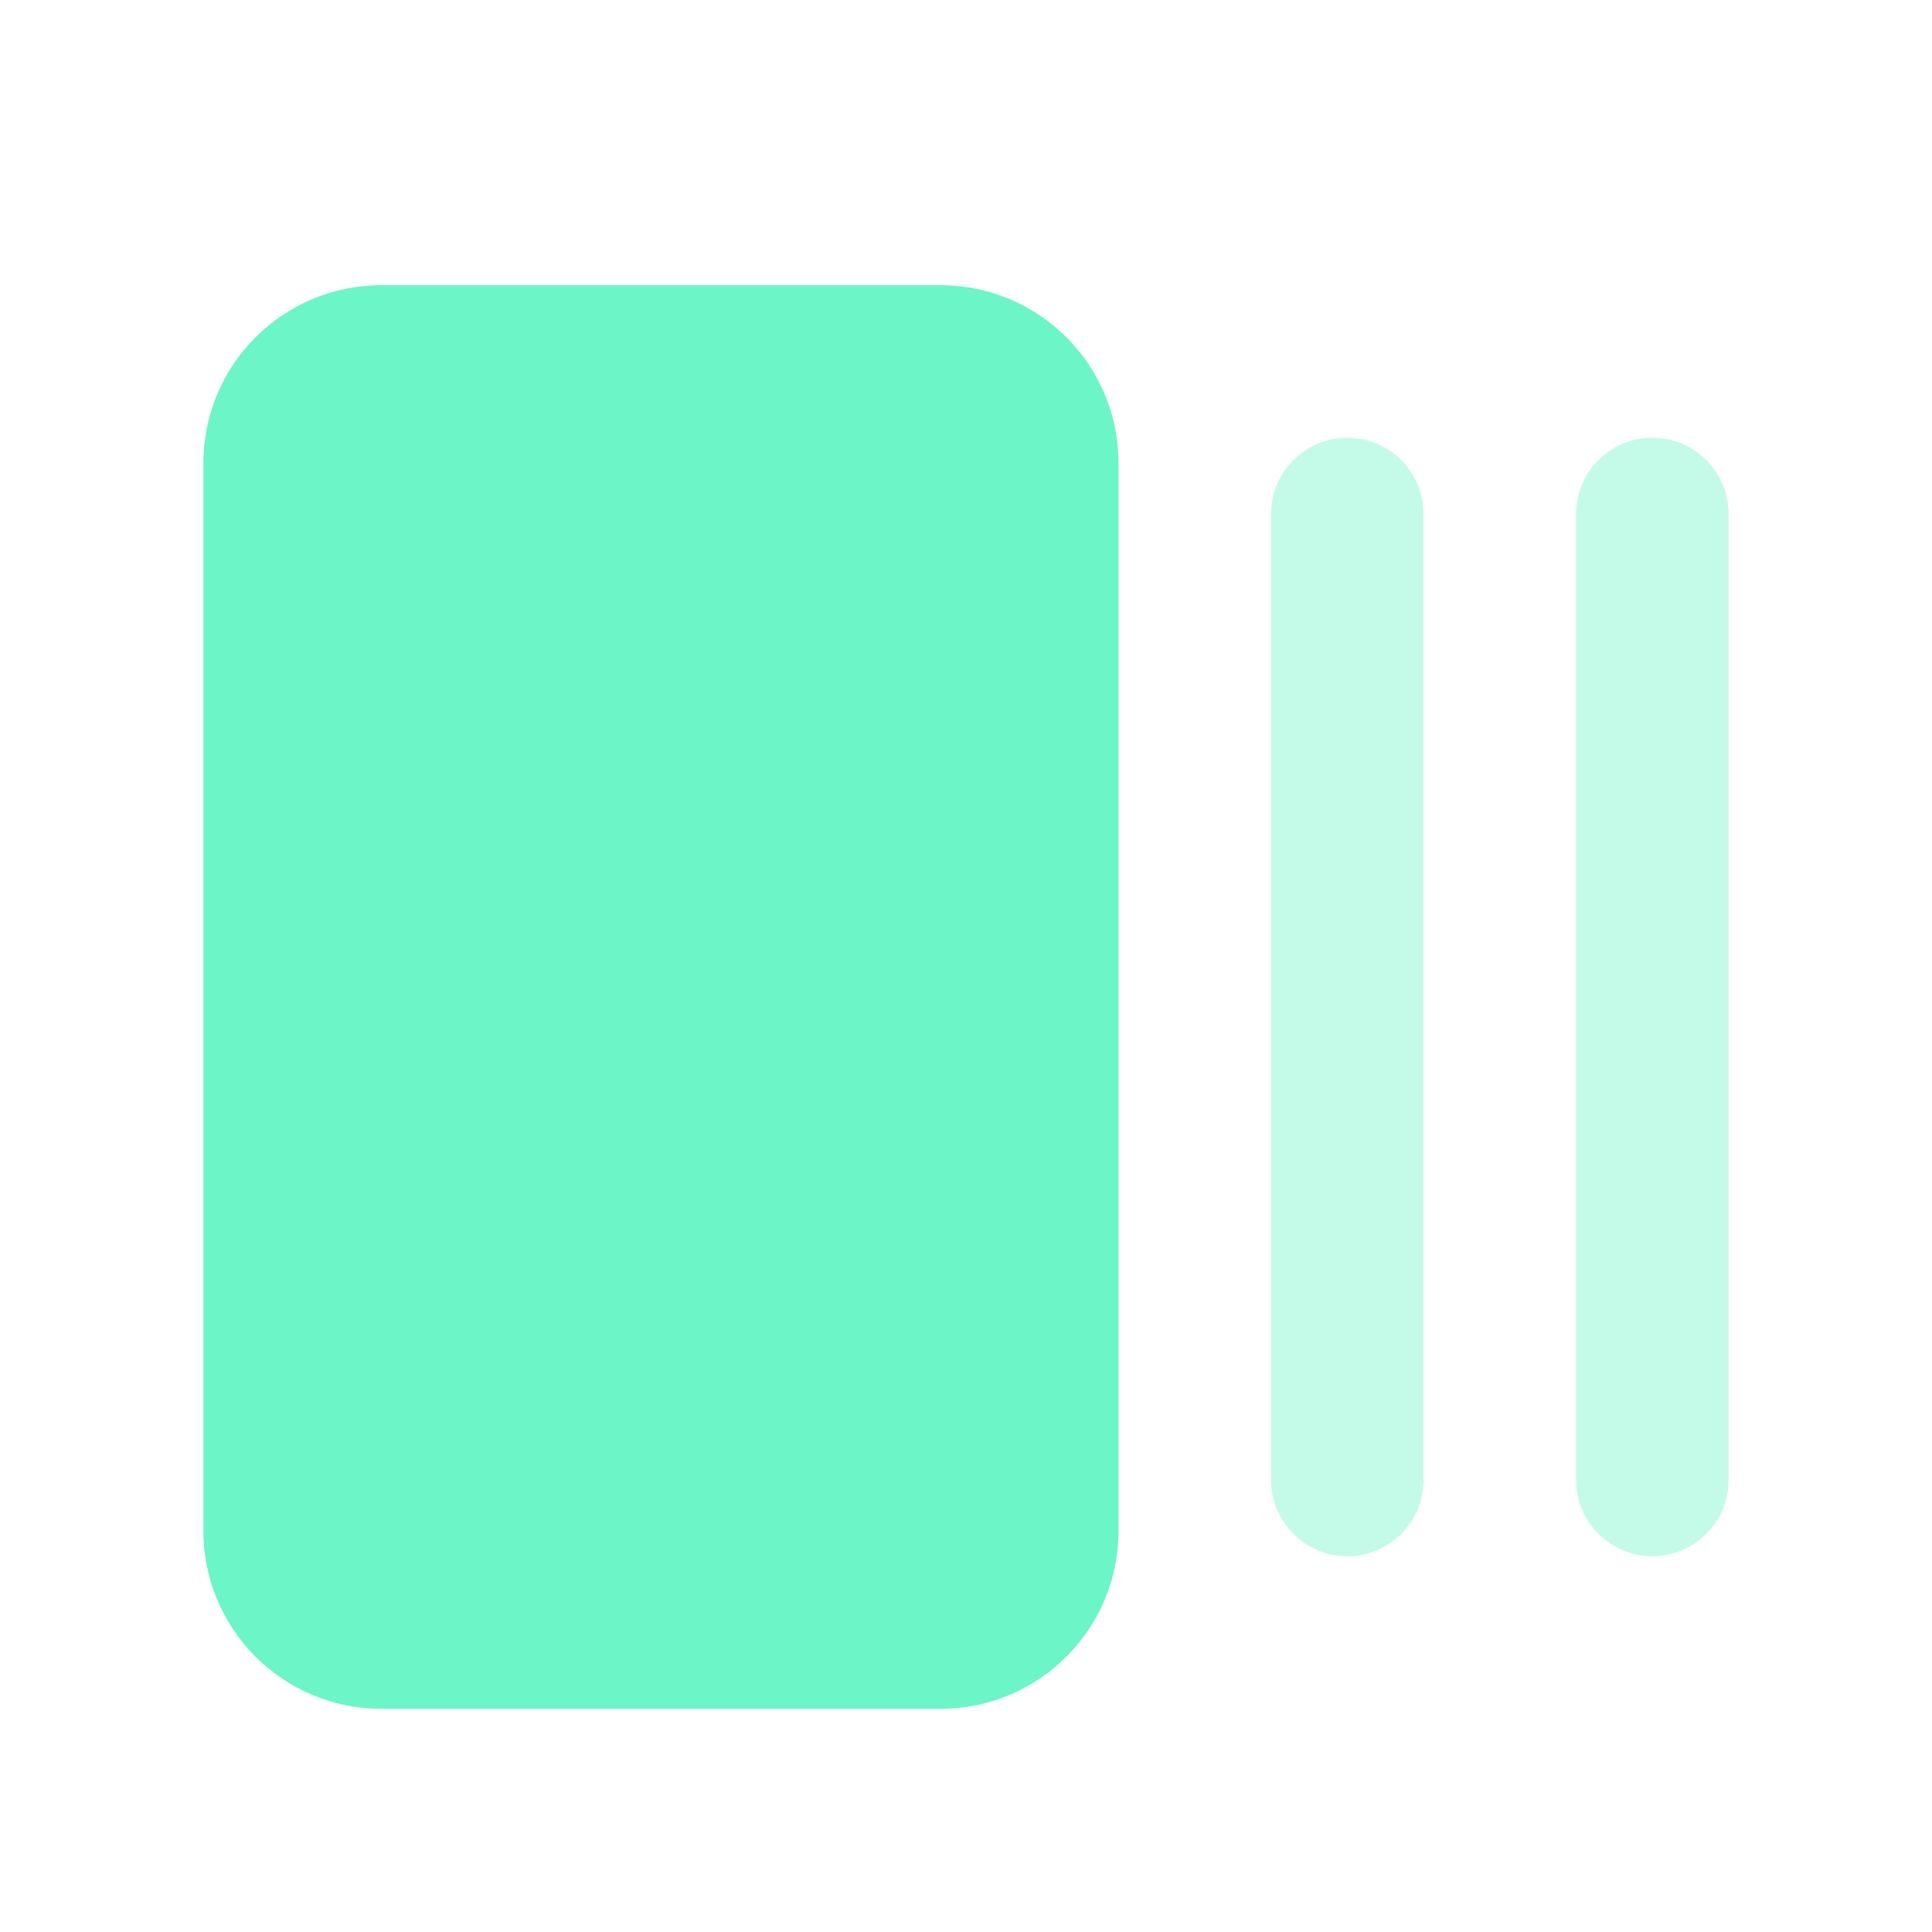 <svg width="19" height="19" viewBox="0 0 19 19" fill="none" xmlns="http://www.w3.org/2000/svg">
<path d="M9.25 2.805H3.75C2.784 2.805 2 3.588 2 4.555V15.055C2 16.021 2.784 16.805 3.75 16.805H9.25C10.216 16.805 11 16.021 11 15.055V4.555C11 3.588 10.216 2.805 9.25 2.805Z" fill="#6CF5C7"/>
<path opacity="0.4" d="M13.25 4.305C12.836 4.305 12.5 4.641 12.5 5.055V14.555C12.5 14.969 12.836 15.305 13.25 15.305C13.664 15.305 14 14.969 14 14.555V5.055C14 4.641 13.664 4.305 13.25 4.305Z" fill="#6CF5C7"/>
<path opacity="0.4" d="M16.25 4.305C15.836 4.305 15.5 4.641 15.5 5.055V14.555C15.5 14.969 15.836 15.305 16.25 15.305C16.664 15.305 17 14.969 17 14.555V5.055C17 4.641 16.664 4.305 16.25 4.305Z" fill="#6CF5C7"/>
</svg>
